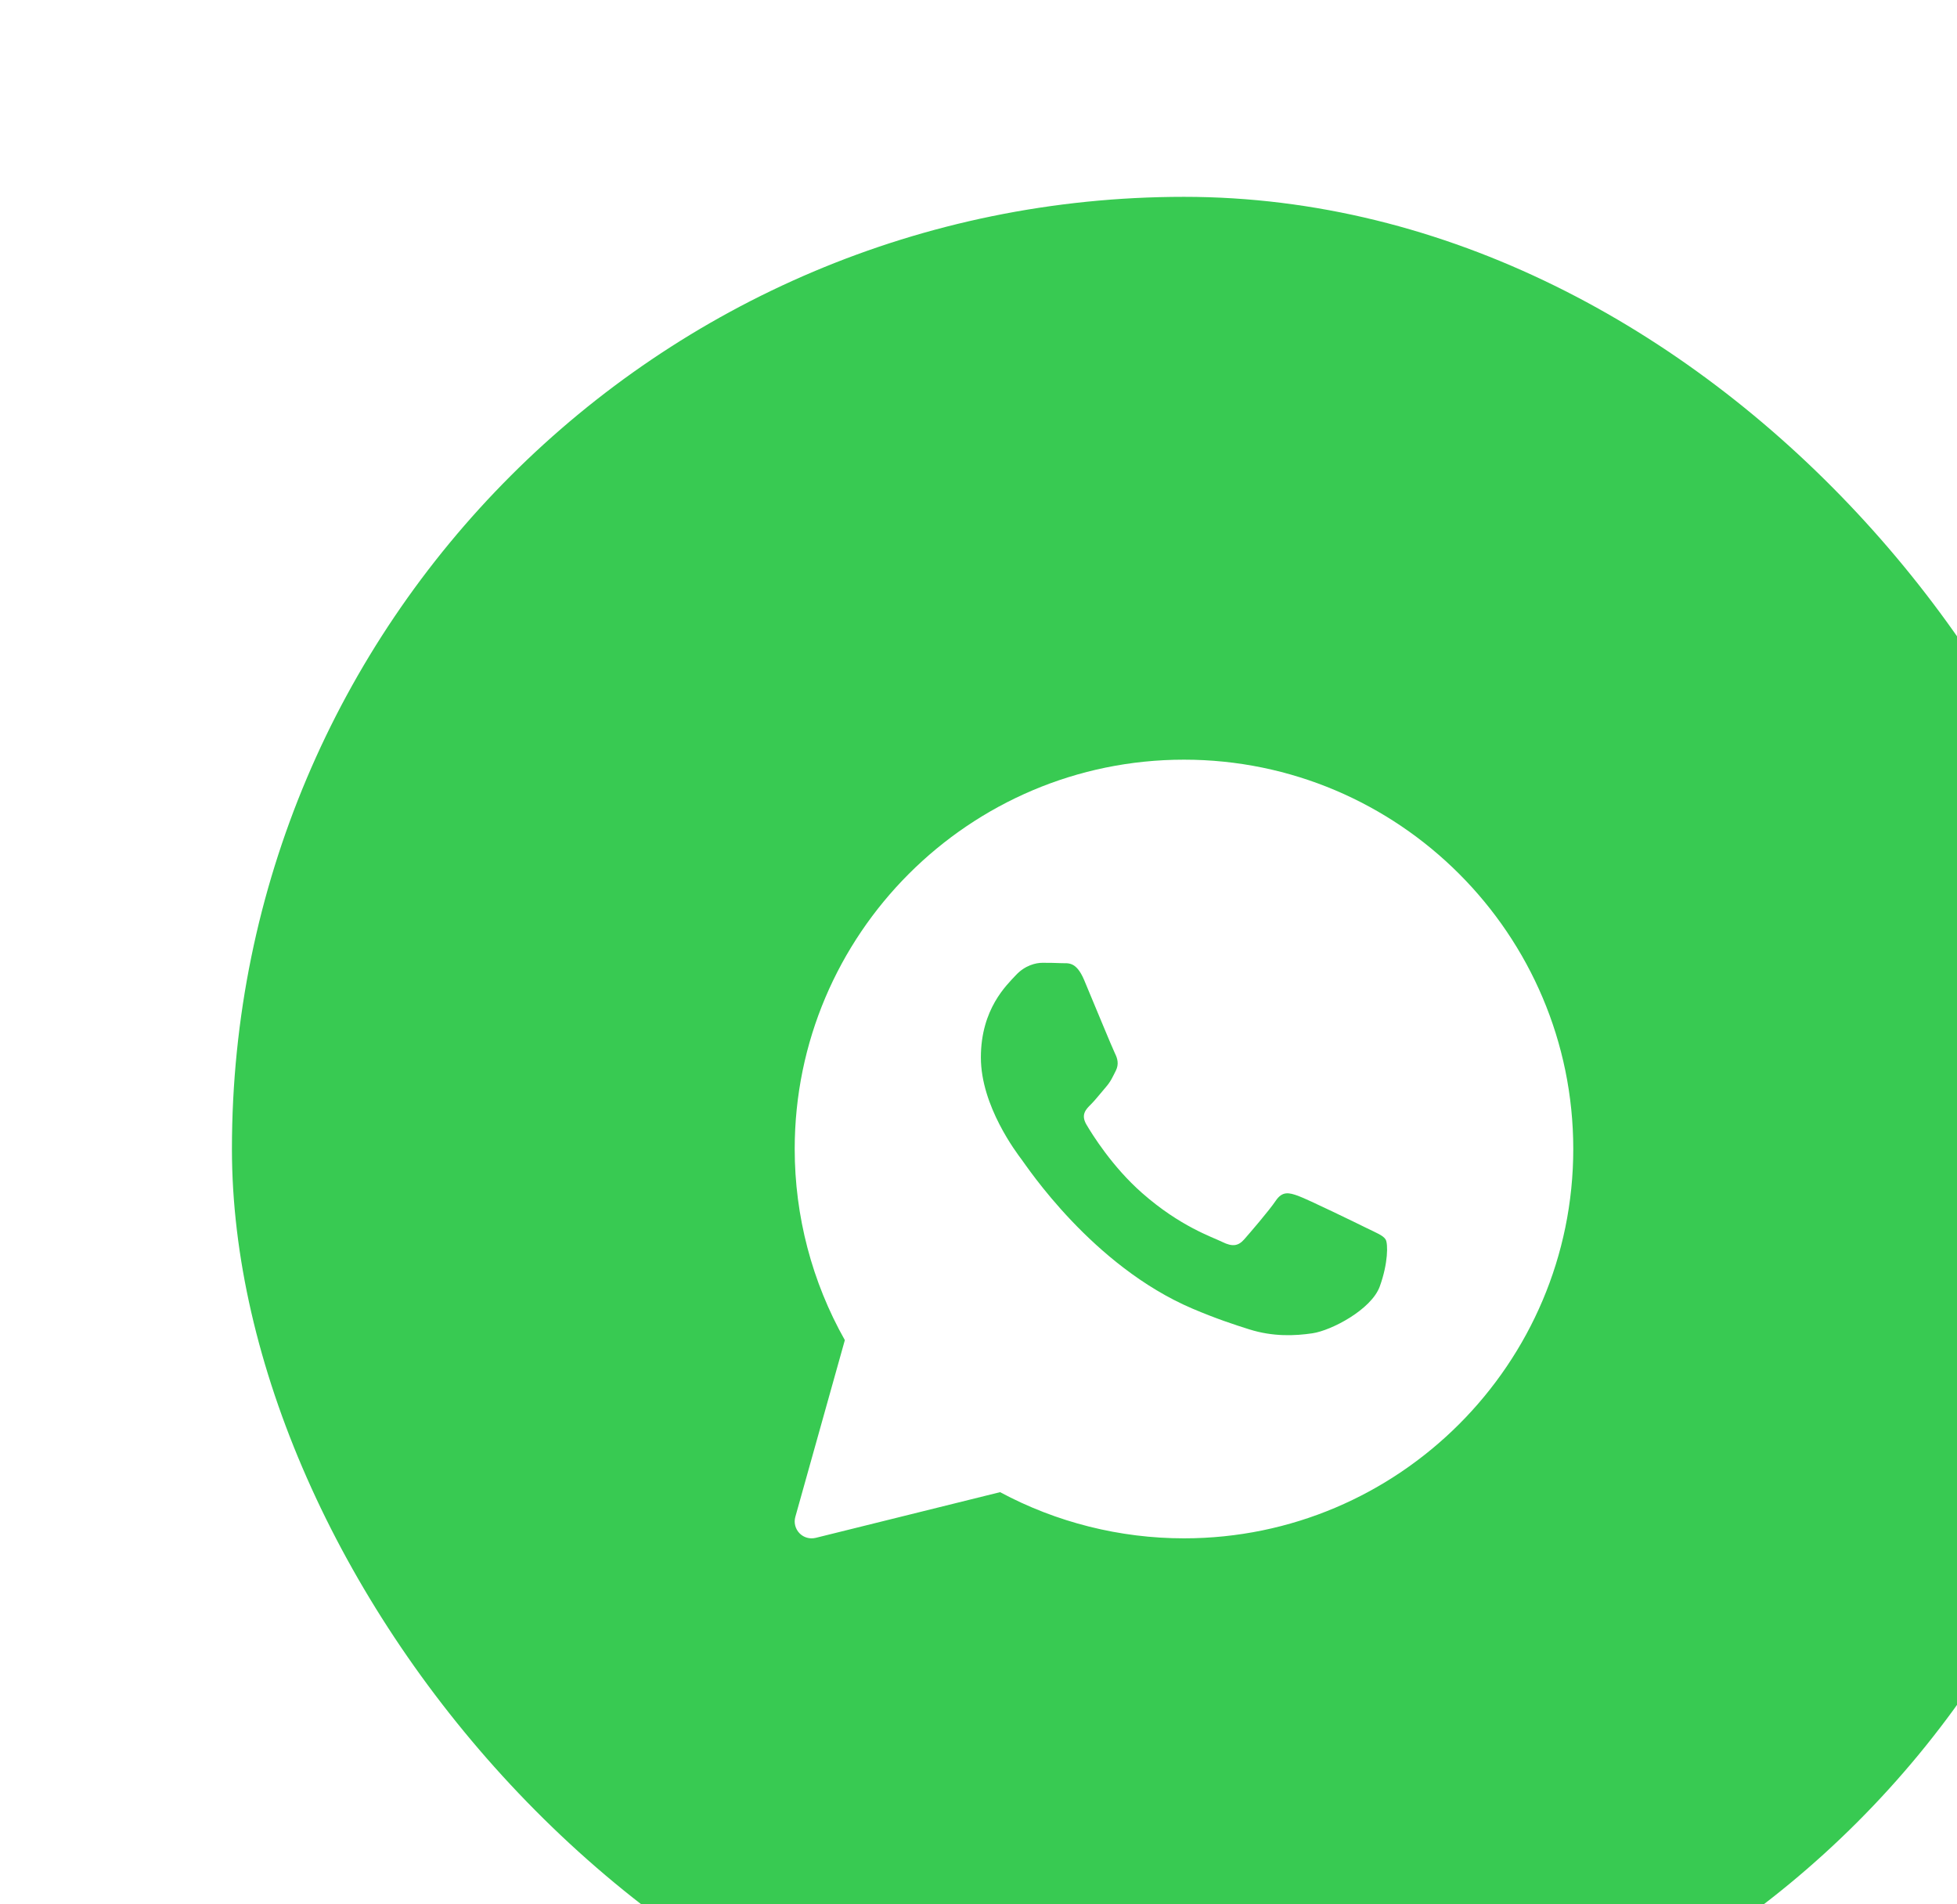 <svg width="37" height="36" viewBox="0 0 37 36" fill="none" xmlns="http://www.w3.org/2000/svg">
<g filter="url(#filter0_i_3014_8915)">
<rect x="0.664" width="36" height="36" rx="18" fill="#38CA52"/>
<g clip-path="url(#clip0_3014_8915)">
<path d="M18.664 10.64C14.606 10.64 11.304 13.942 11.304 18C11.304 19.267 11.631 20.513 12.252 21.613L11.316 24.954C11.285 25.064 11.315 25.181 11.394 25.263C11.455 25.326 11.538 25.36 11.624 25.36C11.649 25.36 11.675 25.357 11.701 25.351L15.187 24.487C16.252 25.059 17.451 25.36 18.664 25.36C22.722 25.36 26.024 22.058 26.024 18C26.024 13.942 22.722 10.64 18.664 10.64ZM22.366 20.597C22.209 21.033 21.454 21.431 21.091 21.484C20.765 21.532 20.353 21.552 19.9 21.41C19.626 21.324 19.274 21.209 18.823 21.017C16.928 20.209 15.69 18.324 15.595 18.2C15.501 18.075 14.824 17.188 14.824 16.27C14.824 15.352 15.312 14.901 15.485 14.714C15.659 14.527 15.863 14.48 15.989 14.48C16.115 14.48 16.241 14.482 16.352 14.487C16.468 14.493 16.624 14.443 16.777 14.807C16.934 15.181 17.312 16.099 17.359 16.193C17.406 16.286 17.438 16.395 17.375 16.52C17.312 16.644 17.281 16.722 17.186 16.831C17.091 16.94 16.988 17.074 16.903 17.158C16.808 17.251 16.71 17.352 16.82 17.539C16.93 17.726 17.309 18.337 17.871 18.831C18.593 19.467 19.201 19.664 19.39 19.758C19.579 19.851 19.689 19.835 19.8 19.711C19.91 19.586 20.272 19.166 20.398 18.979C20.523 18.793 20.649 18.823 20.823 18.886C20.996 18.948 21.925 19.399 22.114 19.493C22.303 19.586 22.429 19.633 22.476 19.71C22.524 19.788 22.524 20.162 22.366 20.597Z" fill="white"/>
</g>
</g>
<defs>
<filter id="filter0_i_3014_8915" x="0.664" y="0" width="39.721" height="39.721" filterUnits="userSpaceOnUse" color-interpolation-filters="sRGB">
<feFlood flood-opacity="0" result="BackgroundImageFix"/>
<feBlend mode="normal" in="SourceGraphic" in2="BackgroundImageFix" result="shape"/>
<feColorMatrix in="SourceAlpha" type="matrix" values="0 0 0 0 0 0 0 0 0 0 0 0 0 0 0 0 0 0 127 0" result="hardAlpha"/>
<feOffset dx="3.721" dy="3.721"/>
<feGaussianBlur stdDeviation="4.962"/>
<feComposite in2="hardAlpha" operator="arithmetic" k2="-1" k3="1"/>
<feColorMatrix type="matrix" values="0 0 0 0 1 0 0 0 0 1 0 0 0 0 1 0 0 0 0.7 0"/>
<feBlend mode="normal" in2="shape" result="effect1_innerShadow_3014_8915"/>
</filter>
<clipPath id="clip0_3014_8915">
<rect width="16" height="16" fill="white" transform="translate(10.664 10)"/>
</clipPath>
</defs>
</svg>
